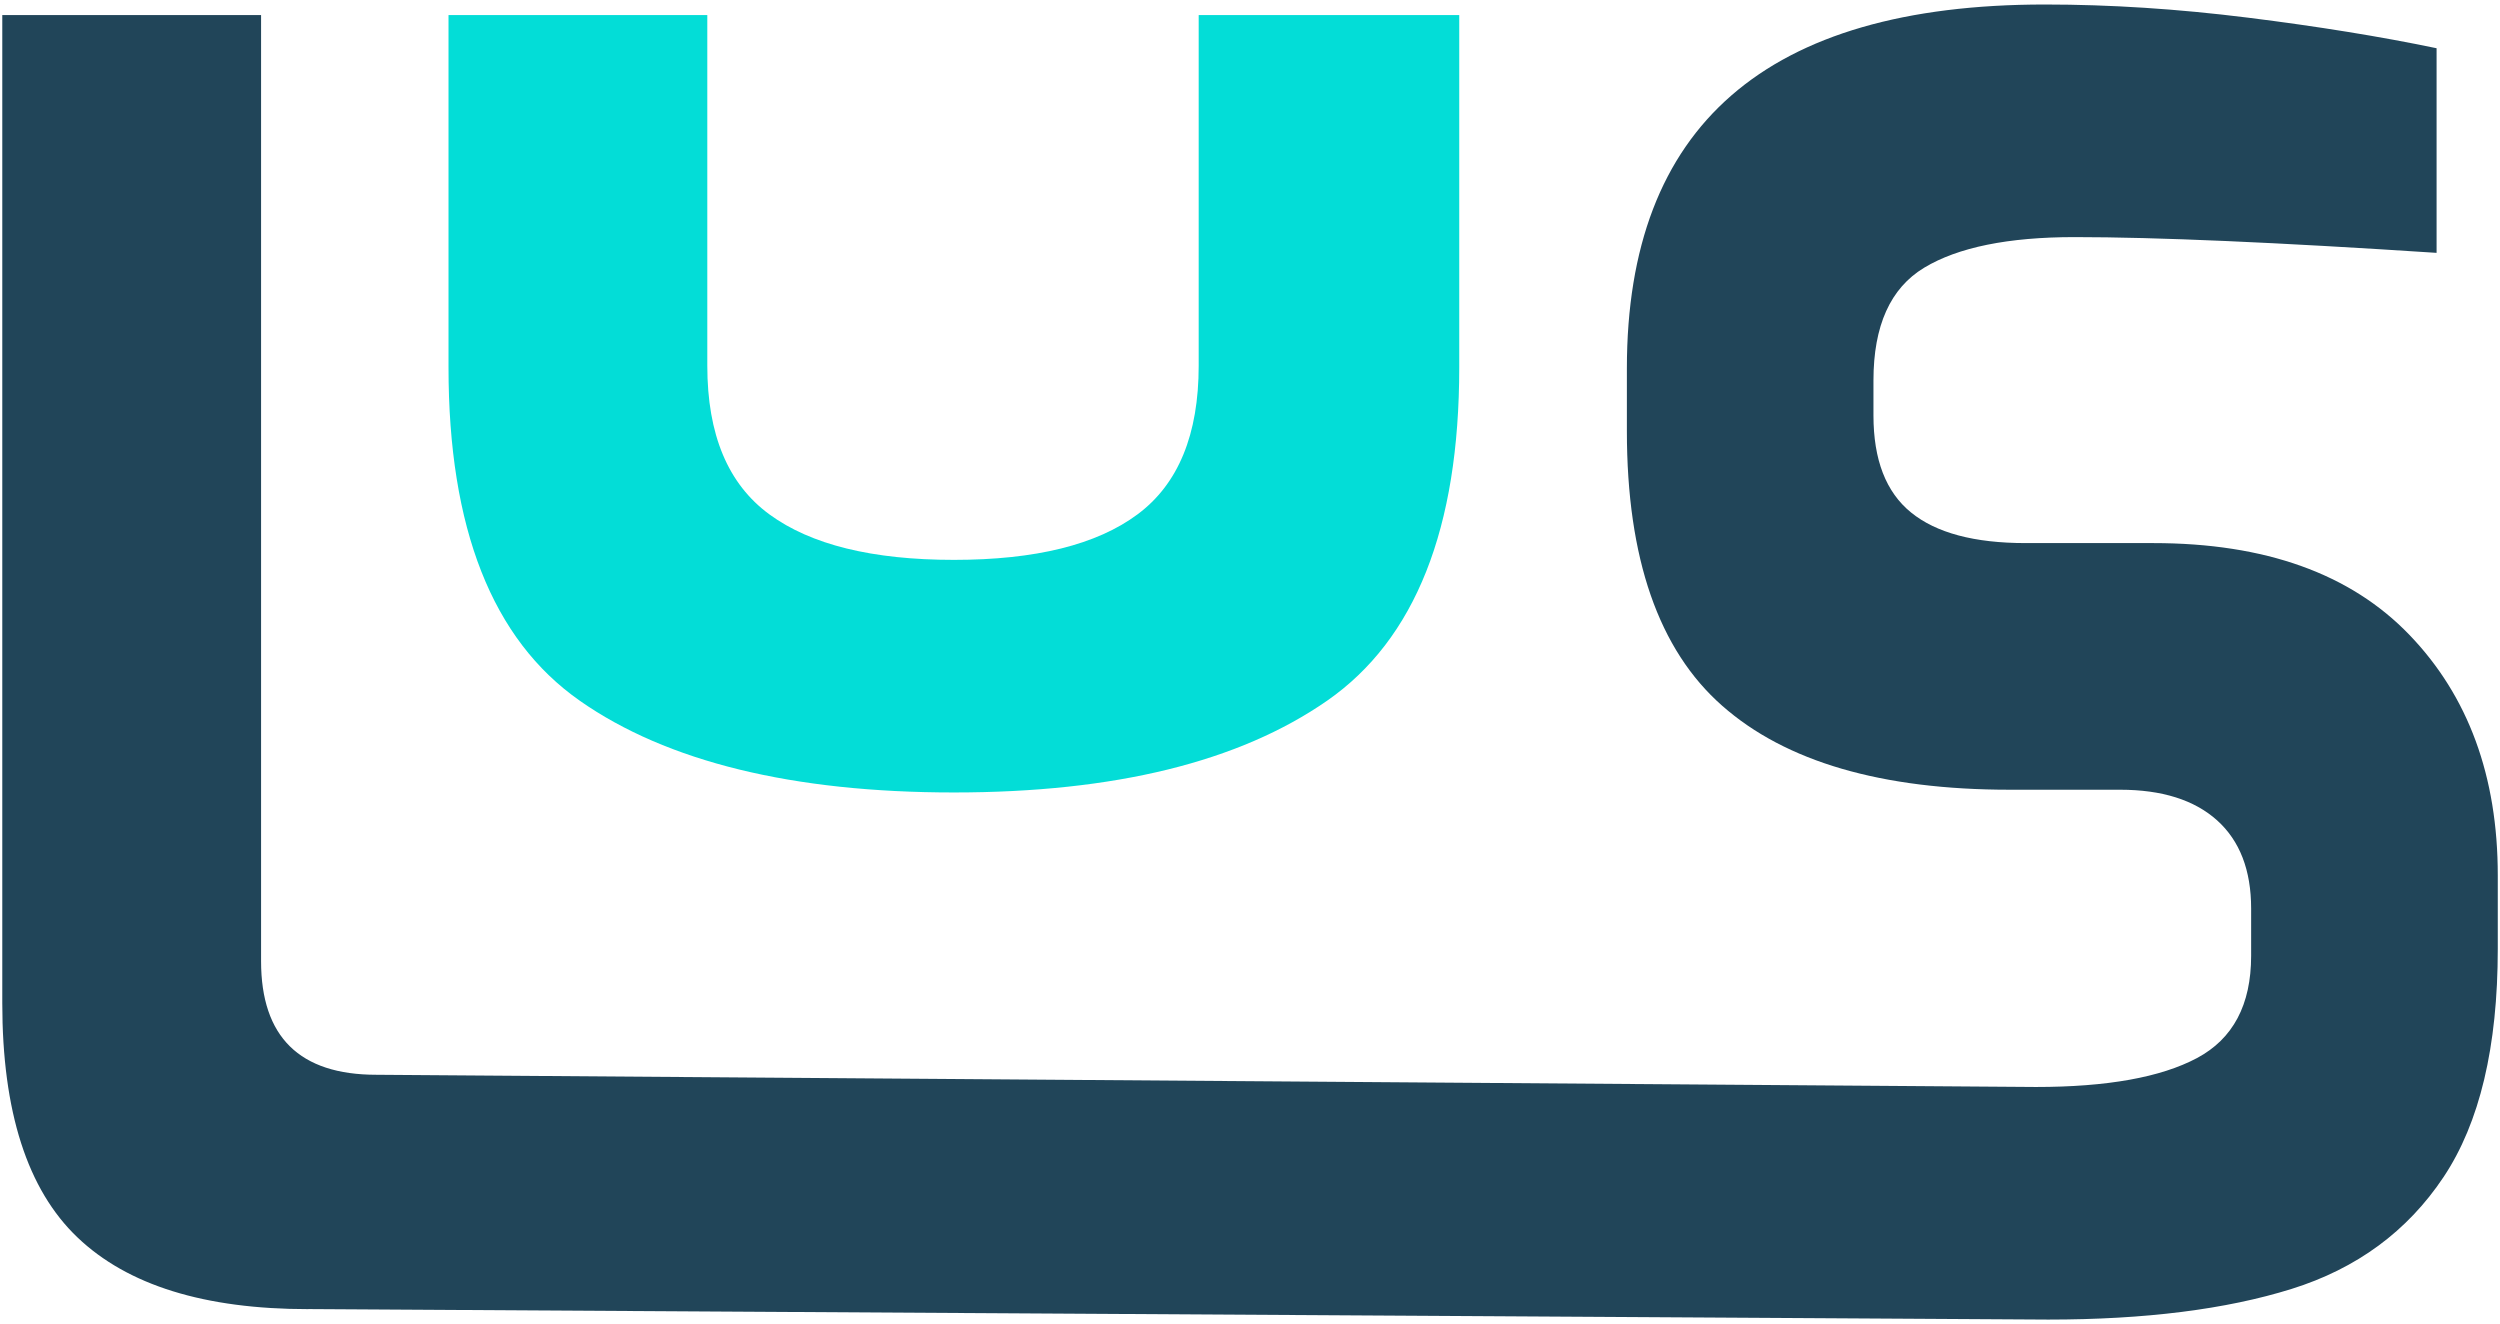 <svg width="438" height="232" viewBox="0 0 438 232" fill="none" xmlns="http://www.w3.org/2000/svg">
<path d="M54.02 229.36C35.84 229.36 22.36 225.18 13.58 216.8C4.79 208.43 0.4 194.74 0.4 175.75V2.64H45.74V168.39C45.74 181.67 52.48 188.3 65.96 188.3L356.71 190.44C369.16 190.44 378.56 188.75 384.9 185.38C391.23 182.01 394.4 176.04 394.4 167.46V159.19C394.4 152.45 392.41 147.3 388.43 143.72C384.45 140.15 378.78 138.36 371.43 138.36H352.13C329.66 138.36 312.86 133.46 301.73 123.65C290.59 113.85 285.03 97.81 285.03 75.55V64.52C285.03 22.04 309.44 0.79 358.26 0.79C369.7 0.79 381.55 1.56 393.8 3.09C406.05 4.62 417.09 6.41 426.89 8.45V44.3C398.9 42.46 377.77 41.54 363.47 41.54C351.83 41.54 343.04 43.33 337.12 46.9C331.19 50.48 328.23 57.06 328.23 66.66V72.79C328.23 80.56 330.42 86.22 334.82 89.79C339.21 93.36 345.9 95.15 354.89 95.15H377.25C396.86 95.15 411.82 100.51 422.14 111.24C432.45 121.96 437.61 136.01 437.61 153.37V166.24C437.61 183.4 434.44 196.73 428.11 206.22C421.78 215.72 412.89 222.26 401.45 225.83C390.01 229.4 375.81 231.19 358.86 231.19L54.02 229.35V229.36Z" fill="#214559"/>
<path d="M101.56 122.75C86.24 112.03 78.58 92.57 78.58 64.38V2.64H123.92V64.08C123.92 76.14 127.54 84.81 134.8 90.12C142.05 95.43 152.82 98.09 167.12 98.09C181.42 98.09 192.14 95.44 199.29 90.12C206.44 84.81 210.01 76.13 210.01 64.08V2.64H255.66V64.38C255.66 92.57 247.95 112.02 232.53 122.75C217.11 133.47 195.31 138.84 167.12 138.84C138.93 138.84 116.87 133.48 101.55 122.75H101.56Z" fill="#03DDD7"/>
</svg>
